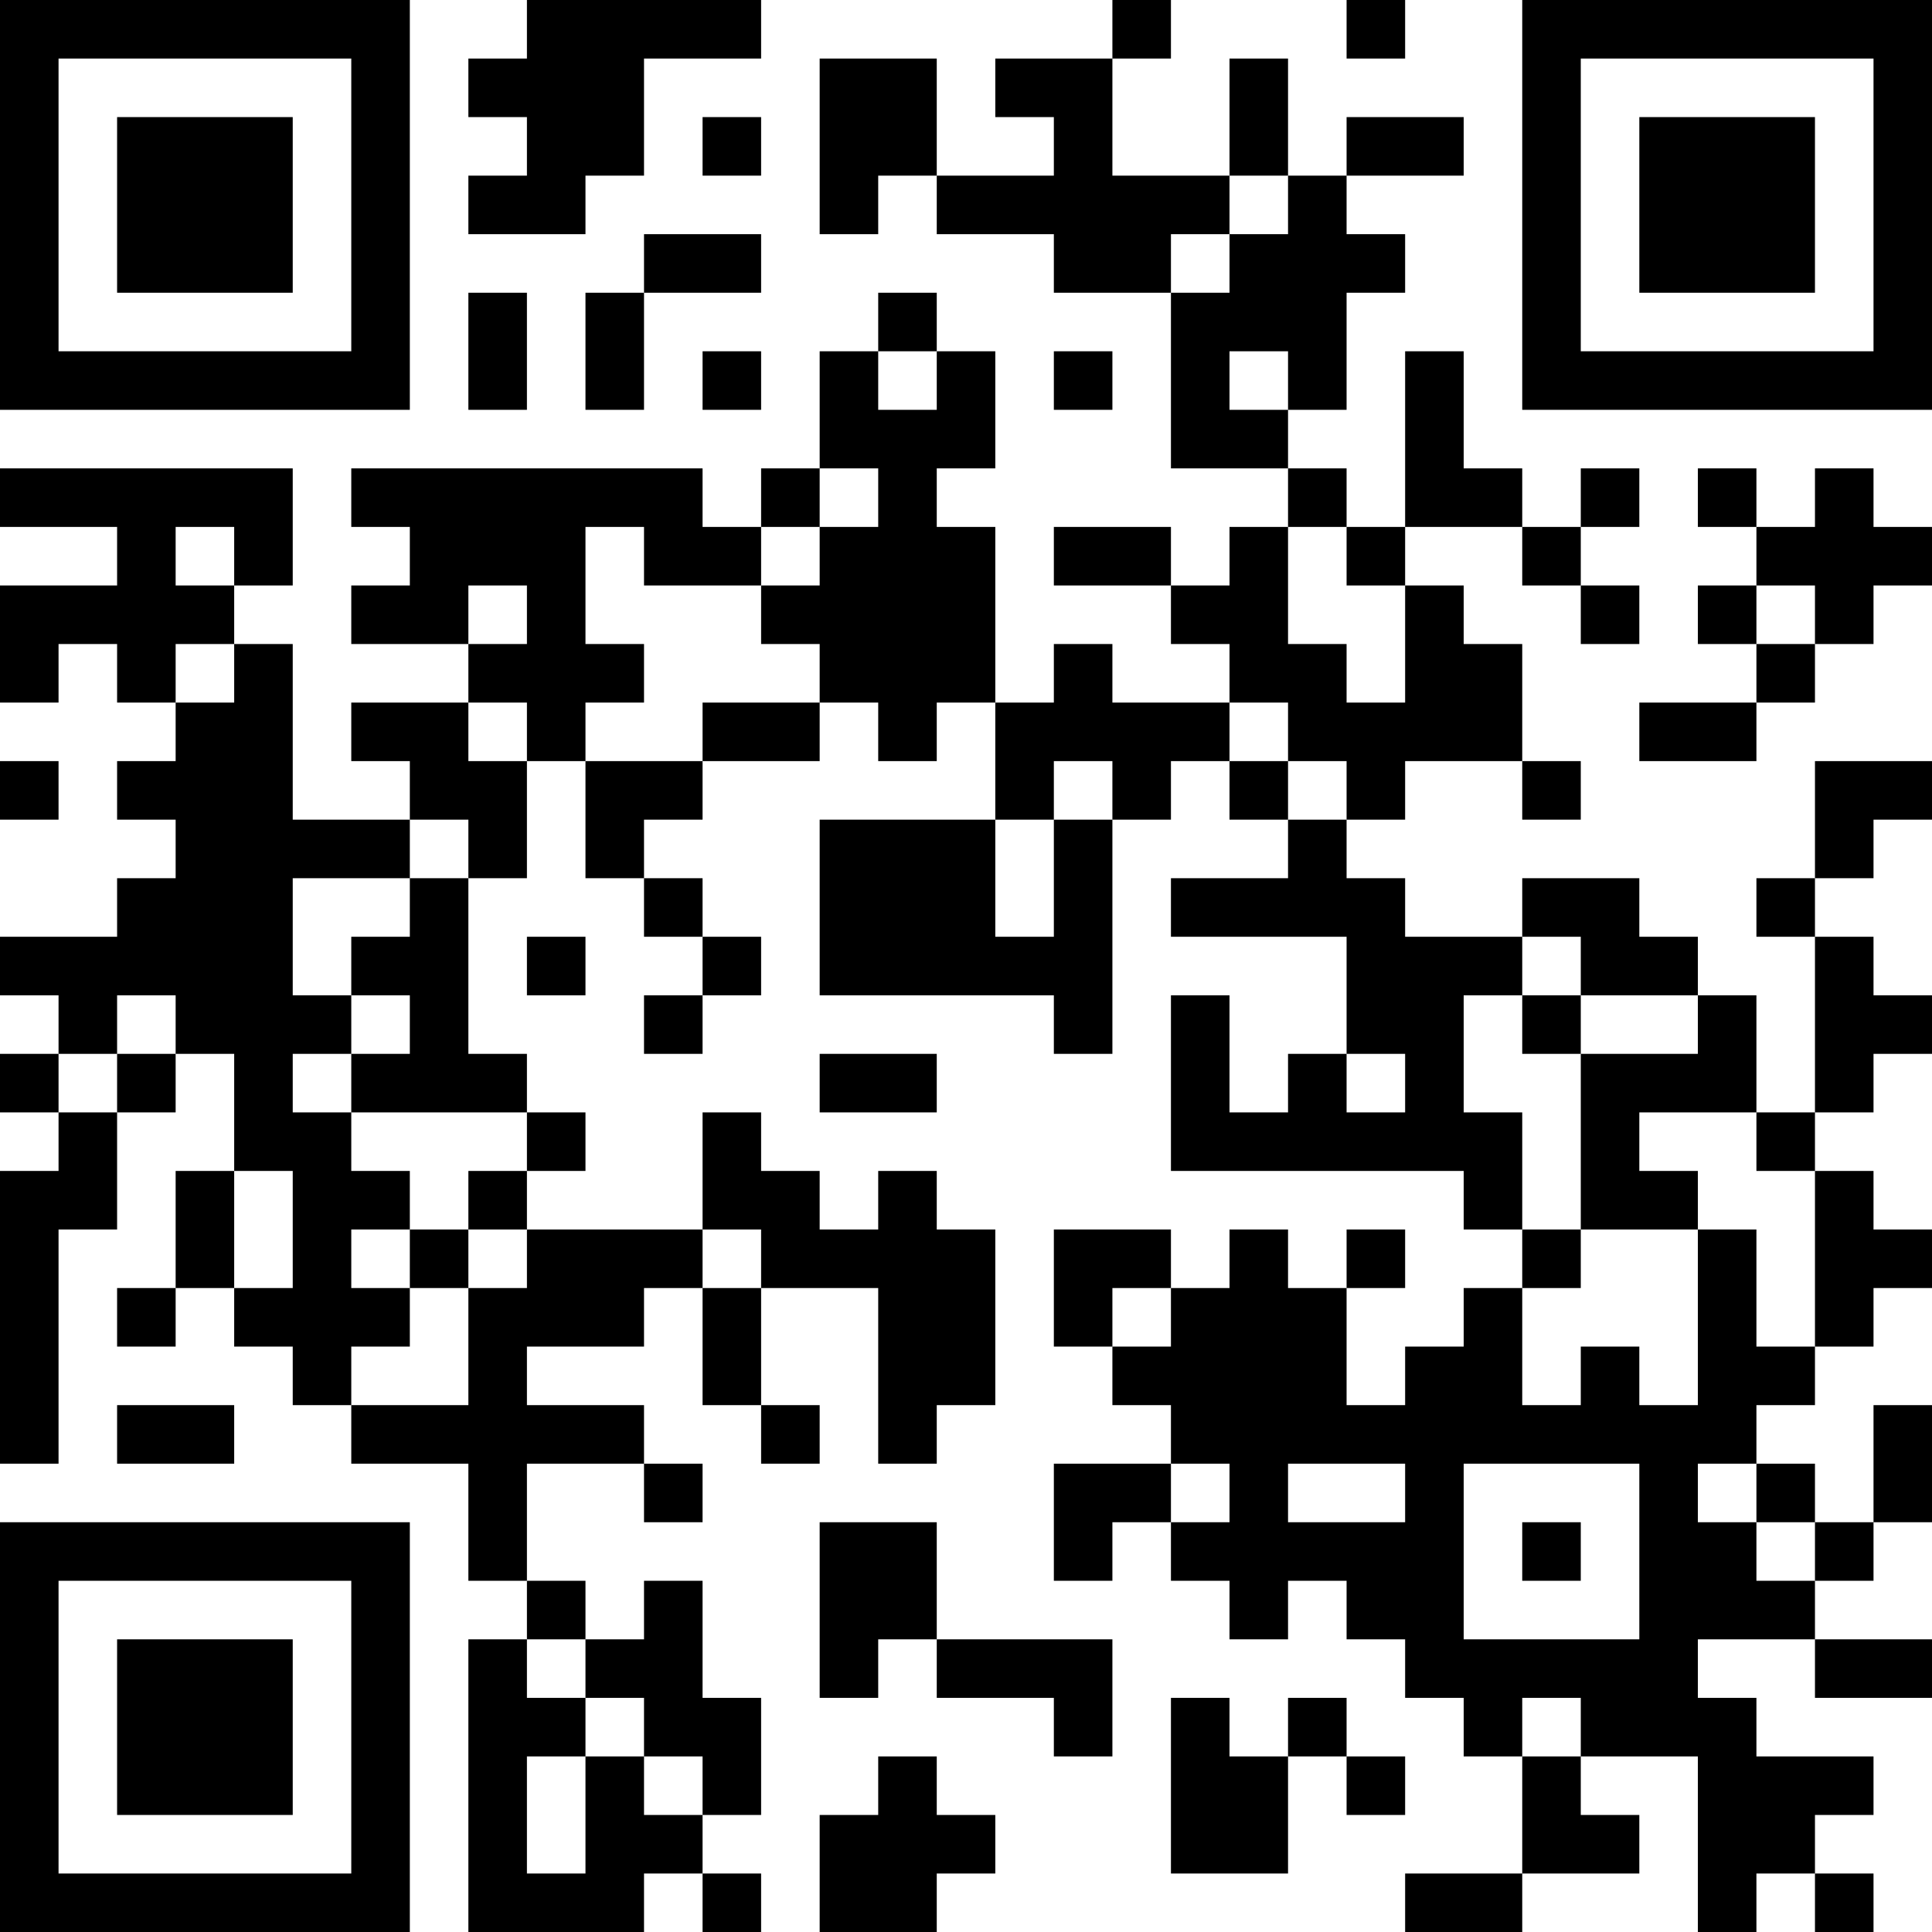 <?xml version="1.0" encoding="UTF-8"?>
<svg xmlns="http://www.w3.org/2000/svg" version="1.1" width="250" height="250" viewBox="0 0 250 250"><rect x="0" y="0" width="250" height="250" fill="#ffffff"/><g transform="scale(7.576)"><g transform="translate(0,0)"><path fill-rule="evenodd" d="M9 0L9 1L8 1L8 2L9 2L9 3L8 3L8 4L10 4L10 3L11 3L11 1L13 1L13 0ZM19 0L19 1L17 1L17 2L18 2L18 3L16 3L16 1L14 1L14 4L15 4L15 3L16 3L16 4L18 4L18 5L20 5L20 8L22 8L22 9L21 9L21 10L20 10L20 9L18 9L18 10L20 10L20 11L21 11L21 12L19 12L19 11L18 11L18 12L17 12L17 9L16 9L16 8L17 8L17 6L16 6L16 5L15 5L15 6L14 6L14 8L13 8L13 9L12 9L12 8L6 8L6 9L7 9L7 10L6 10L6 11L8 11L8 12L6 12L6 13L7 13L7 14L5 14L5 11L4 11L4 10L5 10L5 8L0 8L0 9L2 9L2 10L0 10L0 12L1 12L1 11L2 11L2 12L3 12L3 13L2 13L2 14L3 14L3 15L2 15L2 16L0 16L0 17L1 17L1 18L0 18L0 19L1 19L1 20L0 20L0 25L1 25L1 21L2 21L2 19L3 19L3 18L4 18L4 20L3 20L3 22L2 22L2 23L3 23L3 22L4 22L4 23L5 23L5 24L6 24L6 25L8 25L8 27L9 27L9 28L8 28L8 33L11 33L11 32L12 32L12 33L13 33L13 32L12 32L12 31L13 31L13 29L12 29L12 27L11 27L11 28L10 28L10 27L9 27L9 25L11 25L11 26L12 26L12 25L11 25L11 24L9 24L9 23L11 23L11 22L12 22L12 24L13 24L13 25L14 25L14 24L13 24L13 22L15 22L15 25L16 25L16 24L17 24L17 21L16 21L16 20L15 20L15 21L14 21L14 20L13 20L13 19L12 19L12 21L9 21L9 20L10 20L10 19L9 19L9 18L8 18L8 15L9 15L9 13L10 13L10 15L11 15L11 16L12 16L12 17L11 17L11 18L12 18L12 17L13 17L13 16L12 16L12 15L11 15L11 14L12 14L12 13L14 13L14 12L15 12L15 13L16 13L16 12L17 12L17 14L14 14L14 17L18 17L18 18L19 18L19 14L20 14L20 13L21 13L21 14L22 14L22 15L20 15L20 16L23 16L23 18L22 18L22 19L21 19L21 17L20 17L20 20L25 20L25 21L26 21L26 22L25 22L25 23L24 23L24 24L23 24L23 22L24 22L24 21L23 21L23 22L22 22L22 21L21 21L21 22L20 22L20 21L18 21L18 23L19 23L19 24L20 24L20 25L18 25L18 27L19 27L19 26L20 26L20 27L21 27L21 28L22 28L22 27L23 27L23 28L24 28L24 29L25 29L25 30L26 30L26 32L24 32L24 33L26 33L26 32L28 32L28 31L27 31L27 30L29 30L29 33L30 33L30 32L31 32L31 33L32 33L32 32L31 32L31 31L32 31L32 30L30 30L30 29L29 29L29 28L31 28L31 29L33 29L33 28L31 28L31 27L32 27L32 26L33 26L33 24L32 24L32 26L31 26L31 25L30 25L30 24L31 24L31 23L32 23L32 22L33 22L33 21L32 21L32 20L31 20L31 19L32 19L32 18L33 18L33 17L32 17L32 16L31 16L31 15L32 15L32 14L33 14L33 13L31 13L31 15L30 15L30 16L31 16L31 19L30 19L30 17L29 17L29 16L28 16L28 15L26 15L26 16L24 16L24 15L23 15L23 14L24 14L24 13L26 13L26 14L27 14L27 13L26 13L26 11L25 11L25 10L24 10L24 9L26 9L26 10L27 10L27 11L28 11L28 10L27 10L27 9L28 9L28 8L27 8L27 9L26 9L26 8L25 8L25 6L24 6L24 9L23 9L23 8L22 8L22 7L23 7L23 5L24 5L24 4L23 4L23 3L25 3L25 2L23 2L23 3L22 3L22 1L21 1L21 3L19 3L19 1L20 1L20 0ZM23 0L23 1L24 1L24 0ZM12 2L12 3L13 3L13 2ZM21 3L21 4L20 4L20 5L21 5L21 4L22 4L22 3ZM11 4L11 5L10 5L10 7L11 7L11 5L13 5L13 4ZM8 5L8 7L9 7L9 5ZM12 6L12 7L13 7L13 6ZM15 6L15 7L16 7L16 6ZM18 6L18 7L19 7L19 6ZM21 6L21 7L22 7L22 6ZM14 8L14 9L13 9L13 10L11 10L11 9L10 9L10 11L11 11L11 12L10 12L10 13L12 13L12 12L14 12L14 11L13 11L13 10L14 10L14 9L15 9L15 8ZM29 8L29 9L30 9L30 10L29 10L29 11L30 11L30 12L28 12L28 13L30 13L30 12L31 12L31 11L32 11L32 10L33 10L33 9L32 9L32 8L31 8L31 9L30 9L30 8ZM3 9L3 10L4 10L4 9ZM22 9L22 11L23 11L23 12L24 12L24 10L23 10L23 9ZM8 10L8 11L9 11L9 10ZM30 10L30 11L31 11L31 10ZM3 11L3 12L4 12L4 11ZM8 12L8 13L9 13L9 12ZM21 12L21 13L22 13L22 14L23 14L23 13L22 13L22 12ZM0 13L0 14L1 14L1 13ZM18 13L18 14L17 14L17 16L18 16L18 14L19 14L19 13ZM7 14L7 15L5 15L5 17L6 17L6 18L5 18L5 19L6 19L6 20L7 20L7 21L6 21L6 22L7 22L7 23L6 23L6 24L8 24L8 22L9 22L9 21L8 21L8 20L9 20L9 19L6 19L6 18L7 18L7 17L6 17L6 16L7 16L7 15L8 15L8 14ZM9 16L9 17L10 17L10 16ZM26 16L26 17L25 17L25 19L26 19L26 21L27 21L27 22L26 22L26 24L27 24L27 23L28 23L28 24L29 24L29 21L30 21L30 23L31 23L31 20L30 20L30 19L28 19L28 20L29 20L29 21L27 21L27 18L29 18L29 17L27 17L27 16ZM2 17L2 18L1 18L1 19L2 19L2 18L3 18L3 17ZM26 17L26 18L27 18L27 17ZM14 18L14 19L16 19L16 18ZM23 18L23 19L24 19L24 18ZM4 20L4 22L5 22L5 20ZM7 21L7 22L8 22L8 21ZM12 21L12 22L13 22L13 21ZM19 22L19 23L20 23L20 22ZM2 24L2 25L4 25L4 24ZM20 25L20 26L21 26L21 25ZM22 25L22 26L24 26L24 25ZM25 25L25 28L28 28L28 25ZM29 25L29 26L30 26L30 27L31 27L31 26L30 26L30 25ZM14 26L14 29L15 29L15 28L16 28L16 29L18 29L18 30L19 30L19 28L16 28L16 26ZM26 26L26 27L27 27L27 26ZM9 28L9 29L10 29L10 30L9 30L9 32L10 32L10 30L11 30L11 31L12 31L12 30L11 30L11 29L10 29L10 28ZM20 29L20 32L22 32L22 30L23 30L23 31L24 31L24 30L23 30L23 29L22 29L22 30L21 30L21 29ZM26 29L26 30L27 30L27 29ZM15 30L15 31L14 31L14 33L16 33L16 32L17 32L17 31L16 31L16 30ZM0 0L0 7L7 7L7 0ZM1 1L1 6L6 6L6 1ZM2 2L2 5L5 5L5 2ZM26 0L26 7L33 7L33 0ZM27 1L27 6L32 6L32 1ZM28 2L28 5L31 5L31 2ZM0 26L0 33L7 33L7 26ZM1 27L1 32L6 32L6 27ZM2 28L2 31L5 31L5 28Z" fill="#000000"/></g></g></svg>
